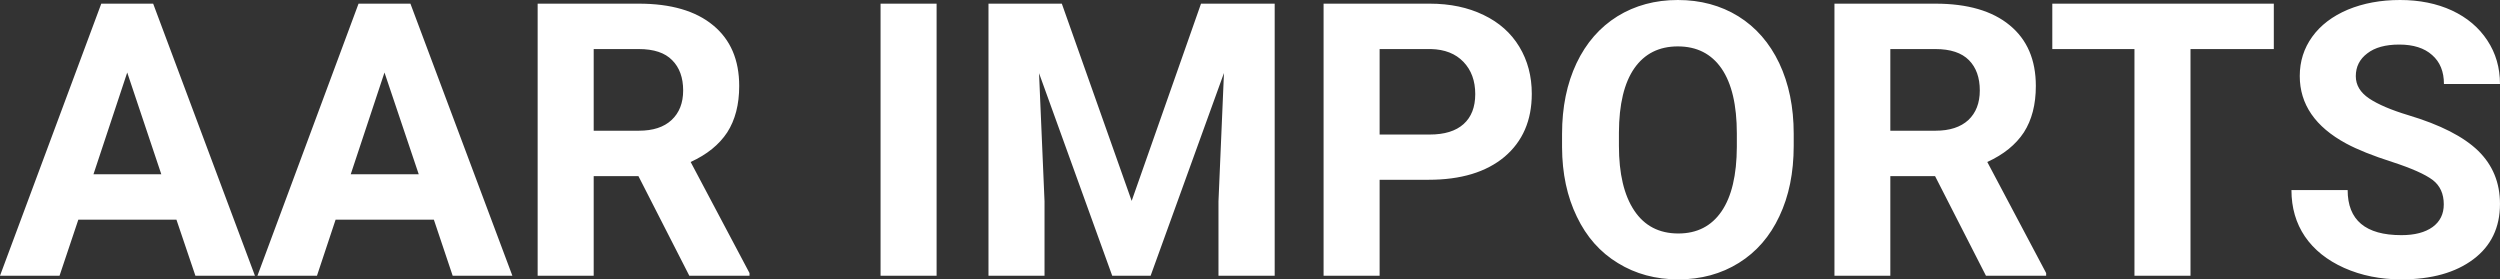 <?xml version="1.0" encoding="UTF-8" standalone="yes"?>
<svg xmlns="http://www.w3.org/2000/svg" width="100%" height="100%" viewBox="0 0 150.331 16.801" fill="#FFFFFF">
  <rect x="0" y="0" width="150.331" height="16.801" fill="#333333" stroke="none"/>
  <path d="M11.75 16.58L10.61 13.21L4.71 13.21L3.58 16.58L0 16.58L6.09 0.22L9.21 0.22L15.33 16.58L11.75 16.58ZM7.65 4.36L5.62 10.48L9.70 10.48L7.65 4.36ZM27.22 16.58L26.09 13.21L20.18 13.21L19.06 16.58L15.48 16.58L21.56 0.22L24.68 0.22L30.81 16.58L27.22 16.58ZM23.12 4.36L21.09 10.48L25.18 10.48L23.12 4.36ZM41.45 16.58L38.39 10.59L35.70 10.59L35.70 16.58L32.33 16.58L32.33 0.22L38.41 0.22Q41.31 0.22 42.88 1.52Q44.45 2.81 44.45 5.17L44.45 5.17Q44.45 6.84 43.73 7.96Q43.00 9.07 41.53 9.74L41.53 9.74L45.07 16.42L45.07 16.58L41.45 16.58ZM35.70 2.95L35.70 7.86L38.42 7.86Q39.69 7.86 40.38 7.22Q41.08 6.57 41.08 5.44L41.08 5.44Q41.08 4.28 40.42 3.62Q39.77 2.95 38.41 2.95L38.41 2.95L35.70 2.95ZM56.32 0.22L56.32 16.58L52.95 16.58L52.95 0.22L56.32 0.22ZM59.44 0.22L63.85 0.22L68.05 12.08L72.22 0.22L76.65 0.22L76.65 16.58L73.27 16.58L73.27 12.11L73.60 4.39L69.19 16.58L66.88 16.58L62.48 4.40L62.81 12.11L62.81 16.58L59.44 16.58L59.44 0.22ZM85.91 10.81L82.96 10.81L82.96 16.58L79.59 16.58L79.59 0.22L85.97 0.22Q87.81 0.22 89.21 0.90Q90.61 1.57 91.36 2.81Q92.11 4.05 92.11 5.64L92.11 5.64Q92.11 8.04 90.47 9.43Q88.82 10.81 85.91 10.81L85.91 10.81ZM82.96 2.95L82.96 8.09L85.97 8.09Q87.31 8.09 88.01 7.46Q88.71 6.83 88.71 5.66L88.71 5.66Q88.71 4.46 88.00 3.72Q87.29 2.98 86.05 2.95L86.05 2.95L82.96 2.95ZM107.86 8.04L107.86 8.77Q107.86 11.19 107.00 13.00Q106.15 14.82 104.56 15.81Q102.97 16.80 100.92 16.80L100.92 16.80Q98.88 16.80 97.29 15.82Q95.69 14.85 94.82 13.03Q93.94 11.22 93.93 8.86L93.93 8.86L93.93 8.05Q93.93 5.64 94.80 3.80Q95.67 1.97 97.26 0.98Q98.85 0 100.89 0Q102.94 0 104.53 0.98Q106.12 1.97 106.99 3.80Q107.86 5.64 107.86 8.04L107.86 8.04ZM104.44 8.83L104.44 8.03Q104.44 5.46 103.52 4.12Q102.60 2.79 100.89 2.79L100.89 2.79Q99.20 2.79 98.28 4.10Q97.36 5.42 97.35 7.97L97.35 7.97L97.35 8.77Q97.35 11.28 98.27 12.66Q99.19 14.04 100.92 14.04L100.92 14.04Q102.61 14.04 103.52 12.71Q104.43 11.38 104.44 8.83L104.44 8.83ZM119.42 16.58L116.36 10.59L113.67 10.59L113.67 16.58L110.31 16.58L110.31 0.22L116.38 0.22Q119.28 0.22 120.85 1.52Q122.42 2.81 122.42 5.17L122.42 5.17Q122.42 6.84 121.70 7.96Q120.97 9.07 119.50 9.74L119.50 9.74L123.04 16.42L123.04 16.58L119.42 16.58ZM113.67 2.95L113.67 7.86L116.39 7.86Q117.66 7.86 118.36 7.22Q119.05 6.57 119.05 5.44L119.05 5.44Q119.05 4.28 118.40 3.62Q117.74 2.95 116.38 2.95L116.38 2.95L113.67 2.95ZM136.73 0.22L136.73 2.95L131.72 2.95L131.72 16.58L128.35 16.58L128.35 2.95L123.41 2.95L123.41 0.22L136.73 0.22ZM146.95 12.29L146.95 12.29Q146.95 11.33 146.28 10.82Q145.60 10.31 143.85 9.74Q142.10 9.18 141.08 8.63L141.08 8.63Q138.29 7.12 138.29 4.57L138.29 4.57Q138.29 3.25 139.04 2.21Q139.79 1.17 141.18 0.58Q142.58 0 144.32 0L144.32 0Q146.07 0 147.44 0.63Q148.81 1.27 149.57 2.43Q150.33 3.58 150.33 5.05L150.33 5.05L146.96 5.05Q146.96 3.93 146.25 3.31Q145.55 2.68 144.27 2.68L144.27 2.68Q143.03 2.68 142.35 3.21Q141.66 3.73 141.66 4.58L141.66 4.58Q141.66 5.38 142.46 5.92Q143.27 6.46 144.83 6.93L144.83 6.93Q147.70 7.79 149.02 9.07Q150.33 10.35 150.33 12.26L150.33 12.26Q150.33 14.39 148.73 15.59Q147.12 16.80 144.40 16.80L144.40 16.80Q142.51 16.80 140.96 16.11Q139.42 15.42 138.60 14.22Q137.79 13.02 137.79 11.43L137.79 11.43L141.17 11.43Q141.17 14.14 144.40 14.14L144.40 14.14Q145.60 14.14 146.28 13.65Q146.95 13.16 146.95 12.29Z" preserveAspectRatio="none"/>
</svg>